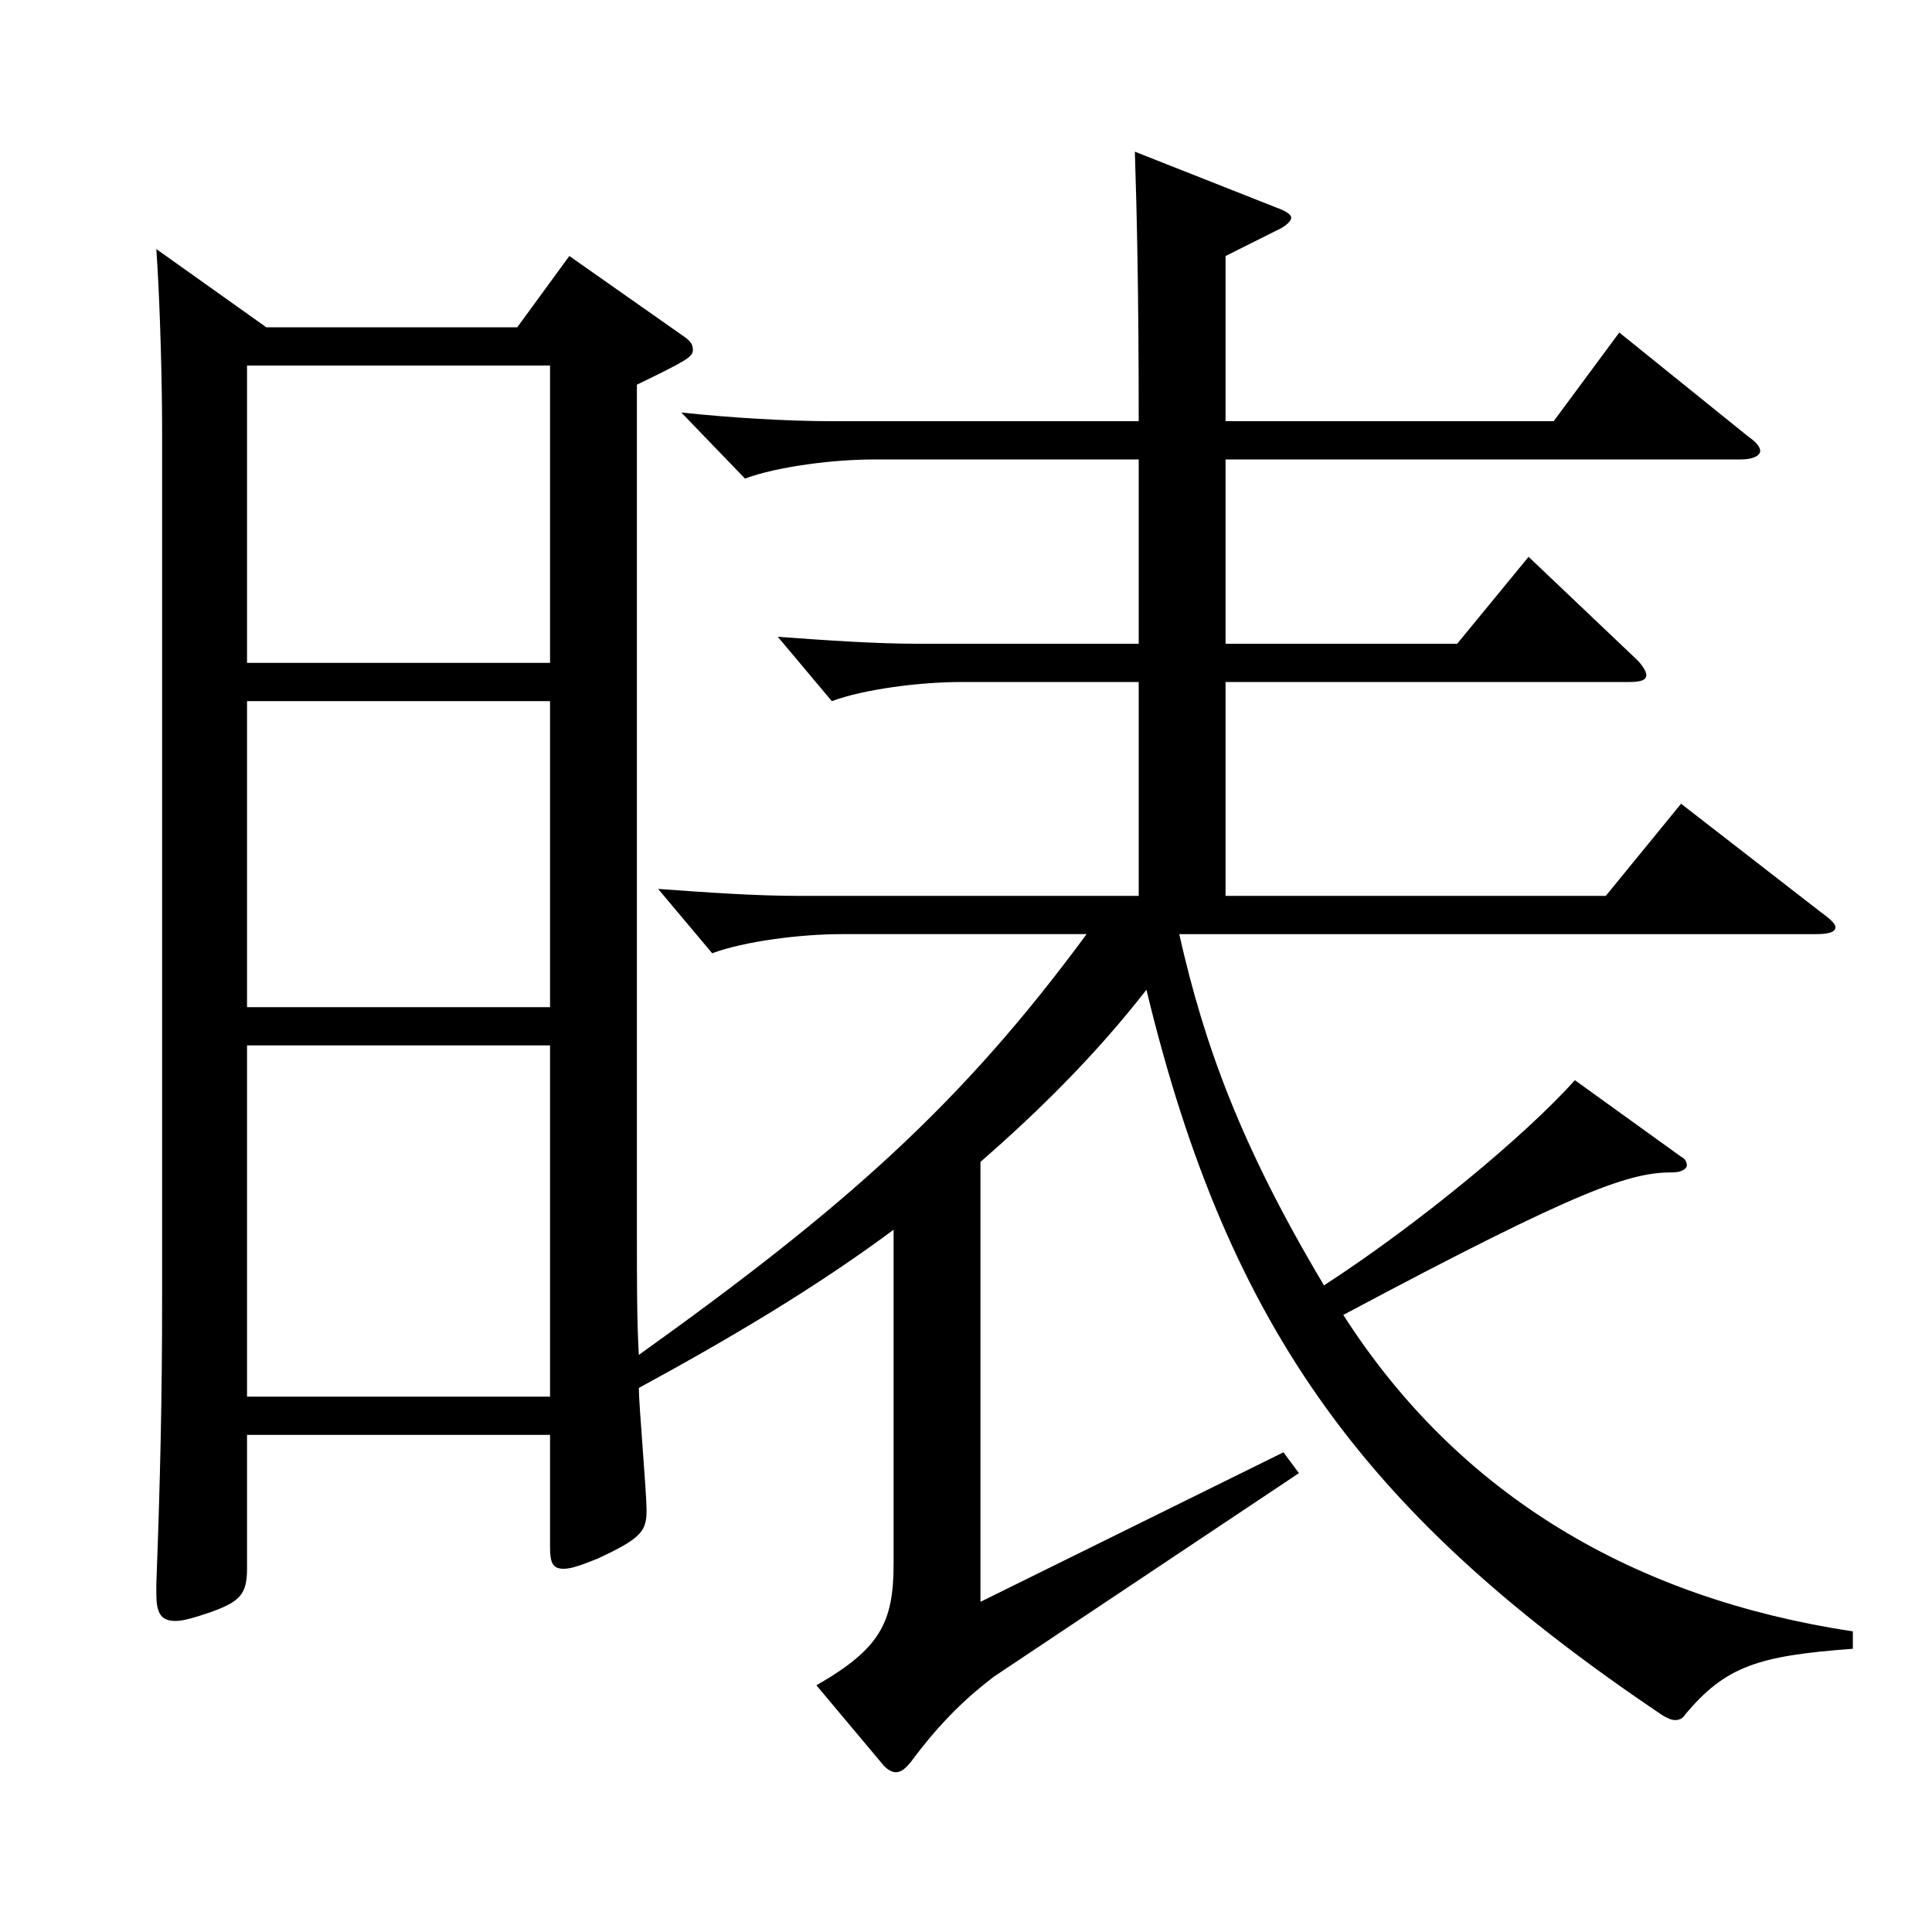 <?xml version="1.0" encoding="utf-8"?>
<!-- Generator: Adobe Illustrator 16.0.0, SVG Export Plug-In . SVG Version: 6.00 Build 0)  -->
<!DOCTYPE svg PUBLIC "-//W3C//DTD SVG 1.1//EN" "http://www.w3.org/Graphics/SVG/1.1/DTD/svg11.dtd">
<svg version="1.1" id="图层_1" xmlns="http://www.w3.org/2000/svg" xmlns:xlink="http://www.w3.org/1999/xlink" x="0px" y="0px"
	 width="1000px" height="1000px" viewBox="0 0 1000 1000" enable-background="new 0 0 1000 1000" xml:space="preserve">
<path d="M137.852,169.409h129.869l26.974-36.9l58.94,41.4c3.996,2.699,4.995,4.499,4.995,7.199c0,3.601-2.997,5.4-28.972,18v439.197
	c0,25.199,0,45.899,0.999,62.999c106.893-76.499,166.832-129.599,231.767-217.798H435.552c-20.979,0-49.949,3.6-66.933,9.899
	l-27.972-33.3c24.975,1.8,49.949,3.601,72.927,3.601h175.822V353.008h-91.907c-20.979,0-49.949,3.6-66.933,9.899l-27.972-33.3
	c24.975,1.8,49.95,3.601,72.927,3.601h113.885v-95.399H452.535c-20.979,0-49.95,3.6-66.933,9.899l-32.967-34.199
	c24.975,2.699,54.944,4.5,77.921,4.5h158.84c0-67.5-0.999-108.899-1.998-139.499l72.927,28.8c4.995,1.8,7.992,3.6,7.992,5.399
	s-2.997,4.5-6.993,6.3l-26.973,13.5v85.5h169.829l33.965-45.9l66.933,54c3.996,2.7,5.994,5.4,5.994,7.2c0,2.699-3.996,4.5-9.989,4.5
	H634.352v95.399H754.23l36.963-45l54.944,52.199c3.996,3.601,5.994,7.2,5.994,9c0,2.7-2.997,3.601-8.991,3.601H634.352v110.699
	h196.802l38.961-47.7l71.927,55.8c4.995,3.6,7.992,6.3,7.992,8.1c0,2.7-3.996,3.601-9.99,3.601H610.376
	c12.986,57.6,31.968,109.799,74.924,181.799c49.95-32.4,104.895-78.3,129.869-106.199l54.945,39.6c1.997,0.899,2.996,2.7,2.996,4.5
	s-2.996,3.6-6.992,3.6c-21.979,0-45.954,7.2-170.828,73.8c59.939,93.6,150.848,146.699,263.734,163.799v9
	c-48.951,3.6-65.934,9-86.913,34.199c-0.999,1.801-2.997,2.7-4.994,2.7c-1.998,0-3.996-0.899-6.993-2.7
	C709.276,785.904,636.35,690.505,593.393,512.307c-25.974,33.3-54.944,62.1-85.913,89.1v227.698l156.842-77.399l7.992,10.8
	L514.473,867.804c-12.987,9.9-26.974,22.5-42.957,44.1c-2.997,3.601-4.995,5.4-7.992,5.4c-1.998,0-4.995-1.8-6.993-4.5l-33.965-40.5
	c32.966-18.899,39.959-32.399,39.959-62.999V636.506c-39.959,29.699-83.915,55.799-131.867,81.899c0,9,3.996,53.1,3.996,63.899
	s-3.996,14.399-24.975,24.3c-8.991,3.6-13.986,5.399-17.981,5.399c-5.994,0-6.993-3.6-6.993-11.699v-57.6H127.862v69.299
	c0,13.5-3.996,17.101-18.981,22.5c-7.991,2.7-13.985,4.5-17.981,4.5c-7.992,0-9.99-4.5-9.99-14.399v-4.5
	c1.998-53.1,2.997-96.3,2.997-147.6V221.608c0-21.6-0.999-64.8-2.997-92.699L137.852,169.409z M127.862,343.107h156.842V189.209
	H127.862V343.107z M284.704,362.907H127.862v158.399h156.842V362.907z M284.704,722.905V541.106H127.862v181.799H284.704z"/>
</svg>
